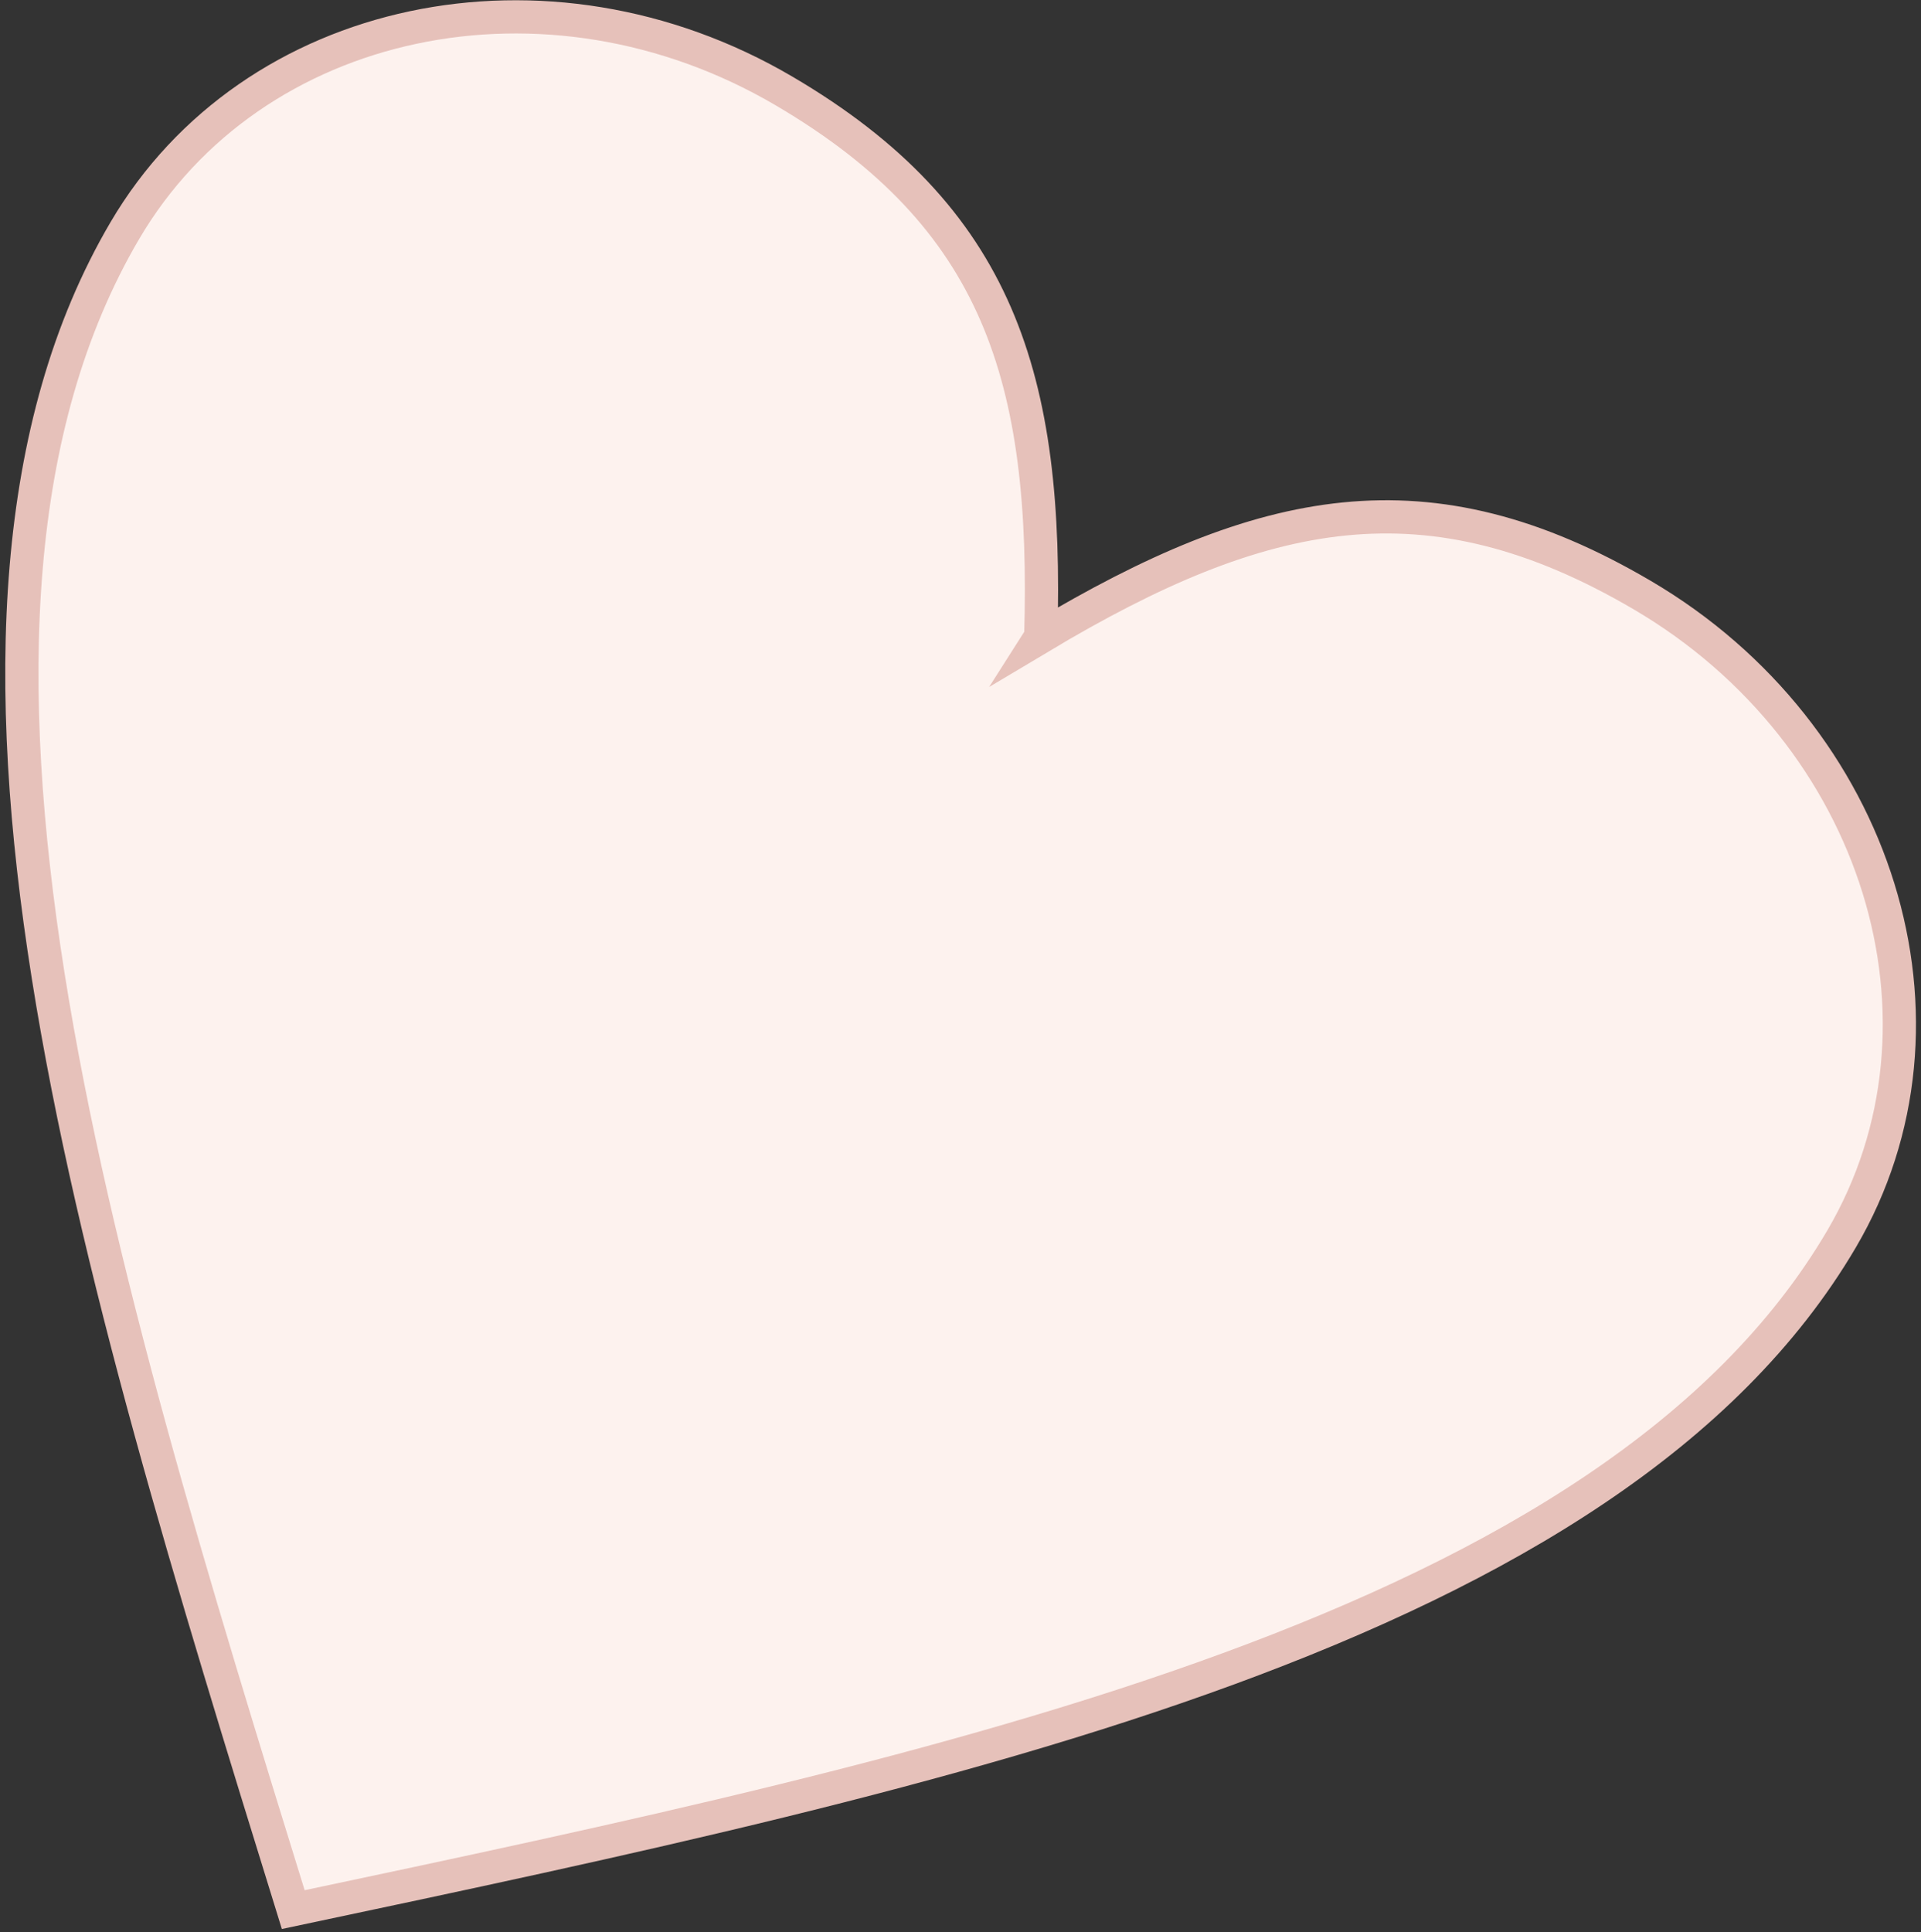 <?xml version="1.0" encoding="UTF-8"?> <svg xmlns="http://www.w3.org/2000/svg" width="347" height="349" viewBox="0 0 347 349" fill="none"><rect x="0" y="0" width="347" height="349" fill="#333333" stroke="none"/><path d="M187.991 115.02C228.148 91.039 257.914 84.734 296.676 107.501C339.471 132.636 355.589 184.721 332.655 223.768C291.109 294.501 172.04 319.701 52.971 344.901C16.992 228.634 -18.986 112.367 22.559 41.633C45.493 2.587 98.833 -8.702 141.628 16.433C180.39 39.2 189.383 68.261 187.995 115.014L187.991 115.02Z" fill="#FDF2EE" stroke="#E6C1BA" stroke-width="6" stroke-miterlimit="22.93"></path></svg> 